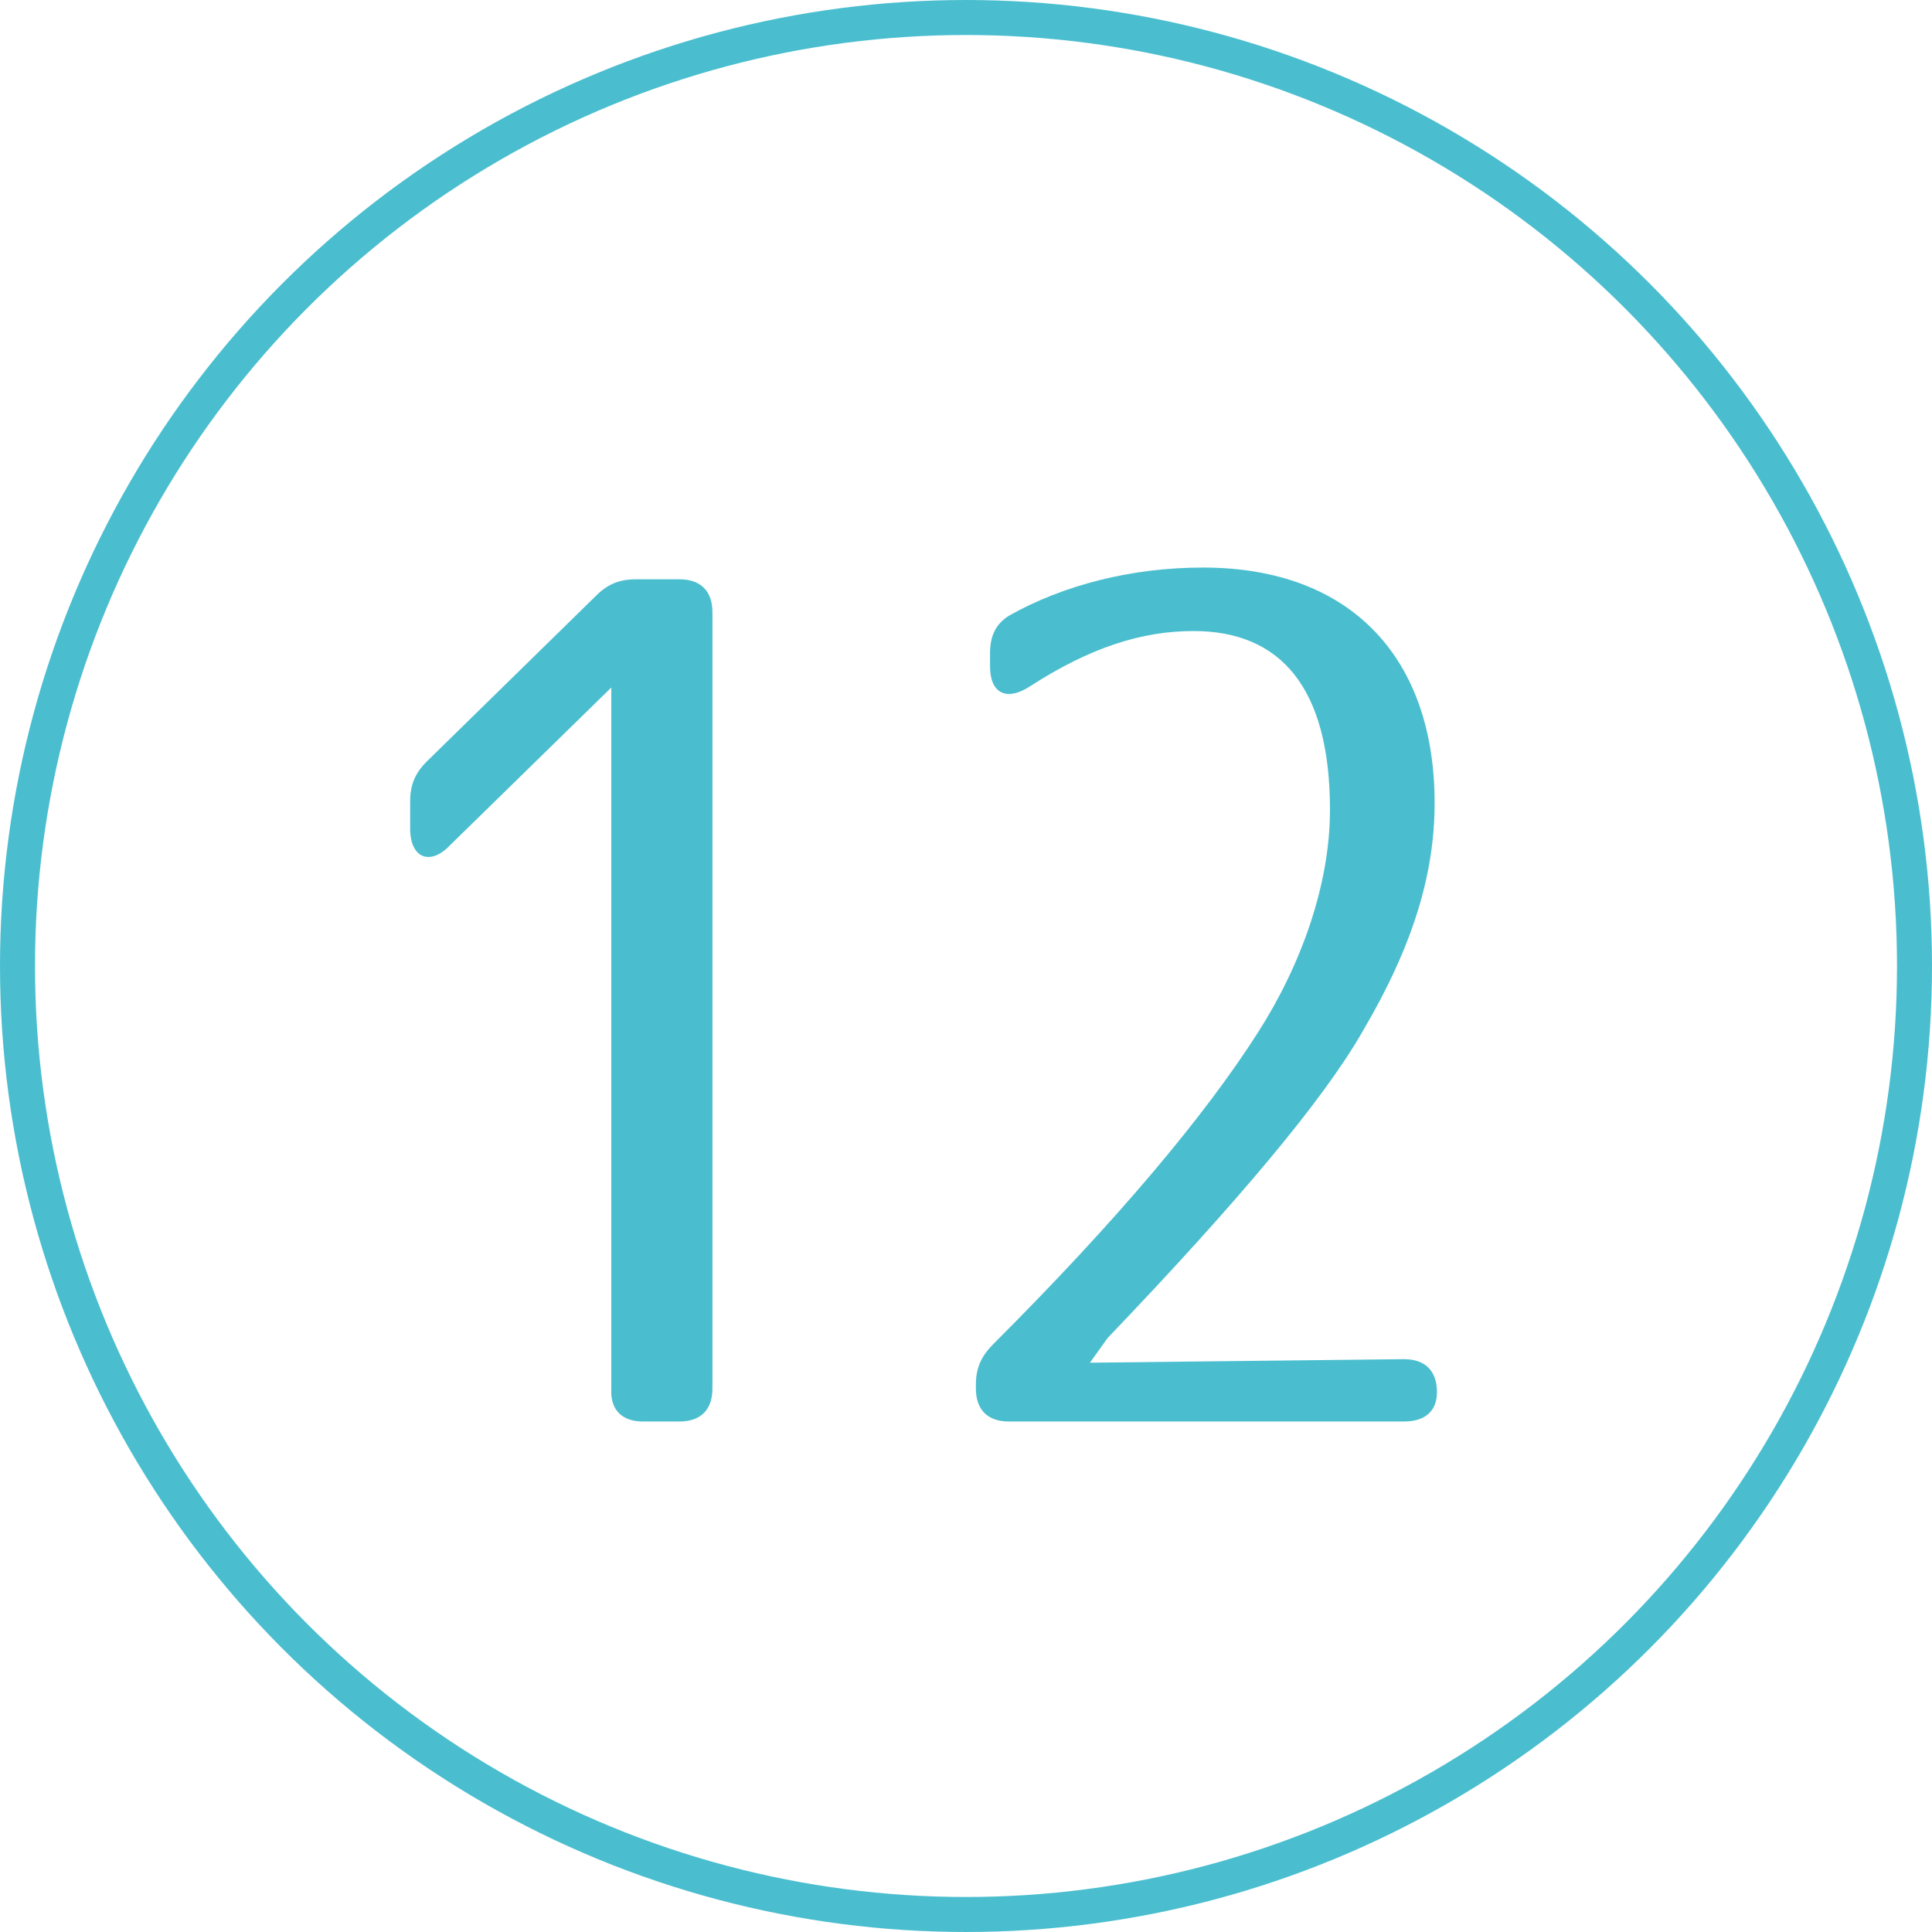 <?xml version="1.0" encoding="utf-8"?>
<!-- Generator: Adobe Illustrator 22.1.0, SVG Export Plug-In . SVG Version: 6.00 Build 0)  -->
<svg version="1.1" id="レイヤー_1" xmlns="http://www.w3.org/2000/svg" xmlns:xlink="http://www.w3.org/1999/xlink" x="0px"
	 y="0px" viewBox="0 0 67.218 67.218" style="enable-background:new 0 0 67.218 67.218;" xml:space="preserve">
<g>
	<g>
		<path style="fill:#4ABECF;" d="M24.787,21.301v27.01c0,0.736-0.409,1.146-1.146,1.146h-1.269c-0.736,0-1.146-0.409-1.104-1.146
			V23.921l-5.607,5.483c-0.696,0.736-1.391,0.45-1.391-0.573v-0.94c0-0.573,0.164-0.982,0.573-1.392l5.893-5.771
			c0.409-0.409,0.818-0.573,1.392-0.573h1.514C24.378,20.155,24.787,20.564,24.787,21.301z"/>
		<path style="fill:#4ABECF;" d="M35.099,21.424c1.882-1.063,4.256-1.678,6.752-1.678c5.197,0,8.062,3.192,8.062,8.186
			c0,2.455-0.737,4.951-2.497,7.938c-1.351,2.374-4.338,5.935-8.88,10.682l-0.614,0.859l10.927-0.123
			c0.736,0,1.146,0.409,1.146,1.146c0,0.655-0.409,1.023-1.146,1.023h-13.75c-0.737,0-1.146-0.409-1.146-1.146v-0.123
			c0-0.573,0.164-0.982,0.614-1.433c4.297-4.297,7.326-7.898,9.208-10.845c1.514-2.373,2.497-5.156,2.497-7.734
			c0-4.256-1.719-6.221-4.748-6.221c-1.8,0-3.601,0.573-5.688,1.924c-0.818,0.532-1.391,0.245-1.391-0.696v-0.45
			C34.444,22.12,34.649,21.711,35.099,21.424z"/>
	</g>
</g>
<circle style="fill:none;stroke:#4ABECF;stroke-width:1.218;stroke-miterlimit:10;" cx="33.609" cy="33.609" r="33"/>
</svg>
